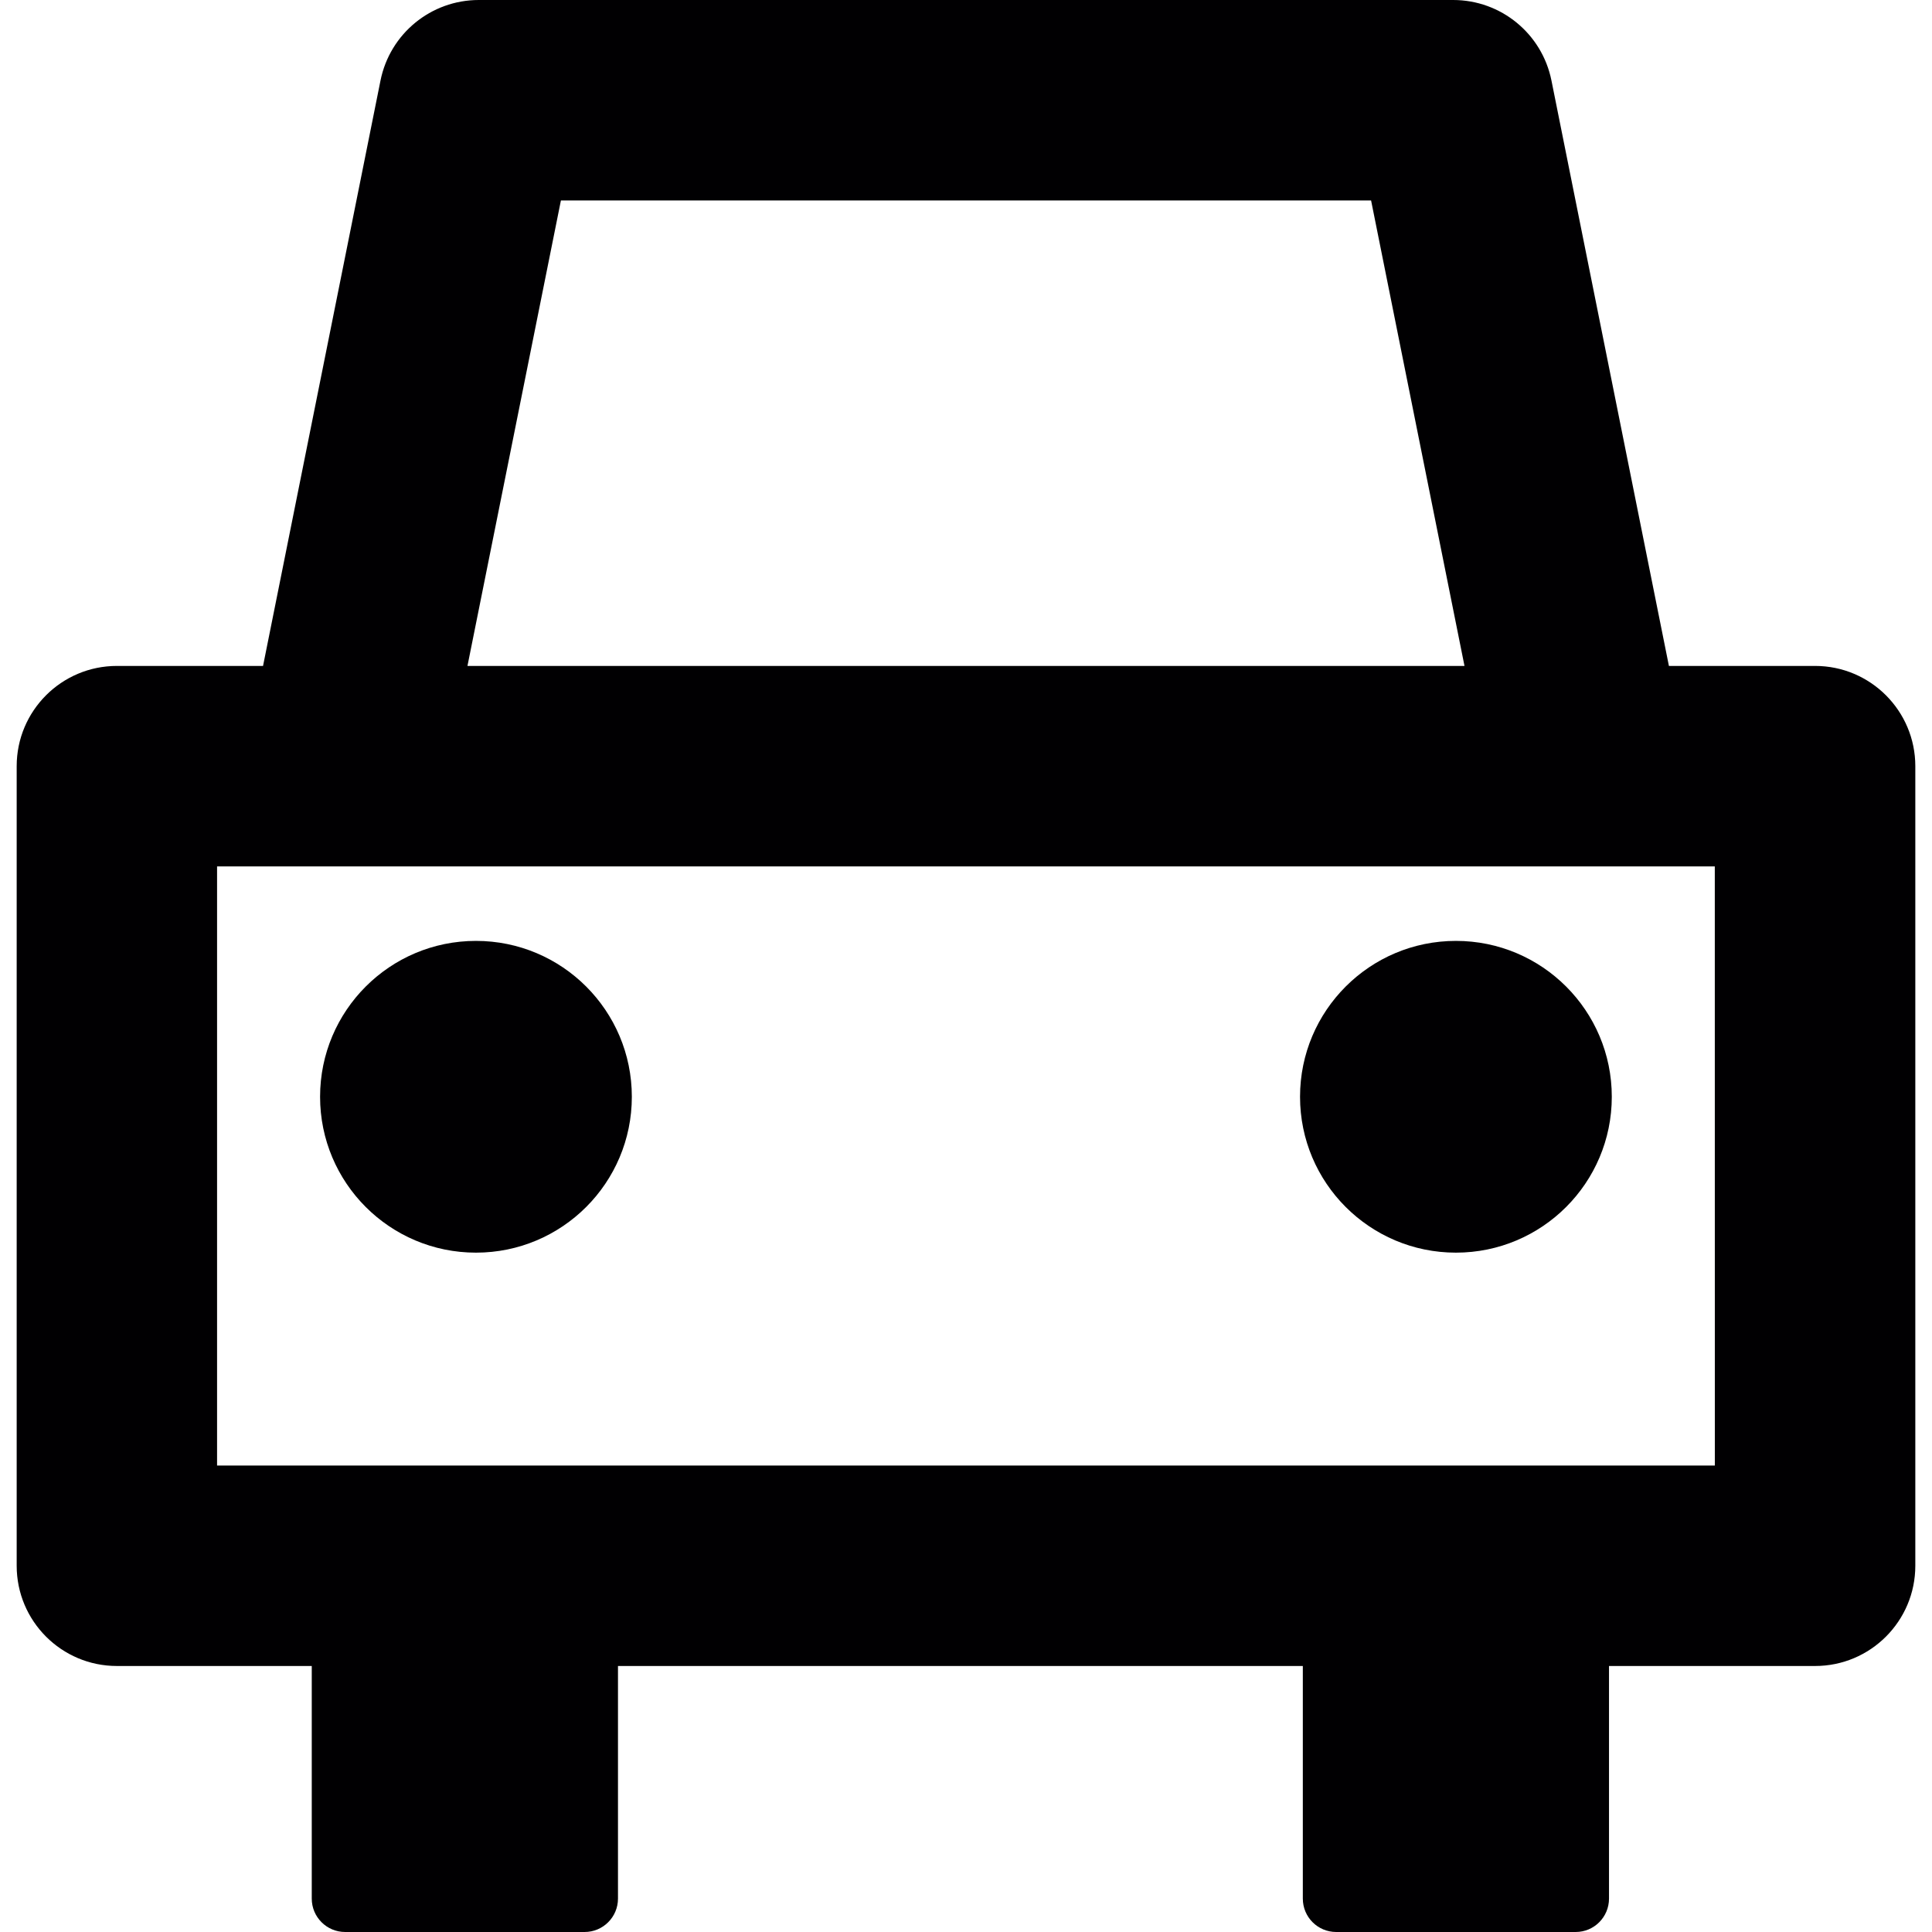 <?xml version="1.0" encoding="iso-8859-1"?>
<!-- Uploaded to: SVG Repo, www.svgrepo.com, Generator: SVG Repo Mixer Tools -->
<svg height="800px" width="800px" version="1.1" id="Capa_1" xmlns="http://www.w3.org/2000/svg" xmlns:xlink="http://www.w3.org/1999/xlink" 
	 viewBox="0 0 45.053 45.053" xml:space="preserve">
<g>
	<g>
		<path style="fill:#010002;" d="M42.326,15.529h-3.408L36.179,1.878C35.959,0.785,35.001,0,33.887,0H11.165
			c-1.114,0-2.072,0.785-2.292,1.878L6.134,15.529H2.726c-1.291,0-2.337,1.047-2.337,2.338v18.645c0,1.291,1.046,2.338,2.337,2.338
			H7.27v5.424c0,0.431,0.349,0.779,0.779,0.779h5.583c0.431,0,0.779-0.349,0.779-0.779V38.85h15.97v5.424
			c0,0.431,0.348,0.779,0.779,0.779h5.583c0.431,0,0.778-0.349,0.778-0.779V38.85h4.805c1.291,0,2.338-1.047,2.338-2.338V17.867
			C44.664,16.576,43.617,15.529,42.326,15.529z M13.08,4.675h18.893l2.178,10.854h-23.25L13.08,4.675z M39.989,34.175H5.062V20.204
			h2.986h28.955h0.03h2.955L39.989,34.175L39.989,34.175z"/>
		<circle style="fill:#010002;" cx="11.099" cy="25.576" r="3.635"/>
		<circle style="fill:#010002;" cx="33.951" cy="25.576" r="3.635"/>
	</g>
</g>
</svg>